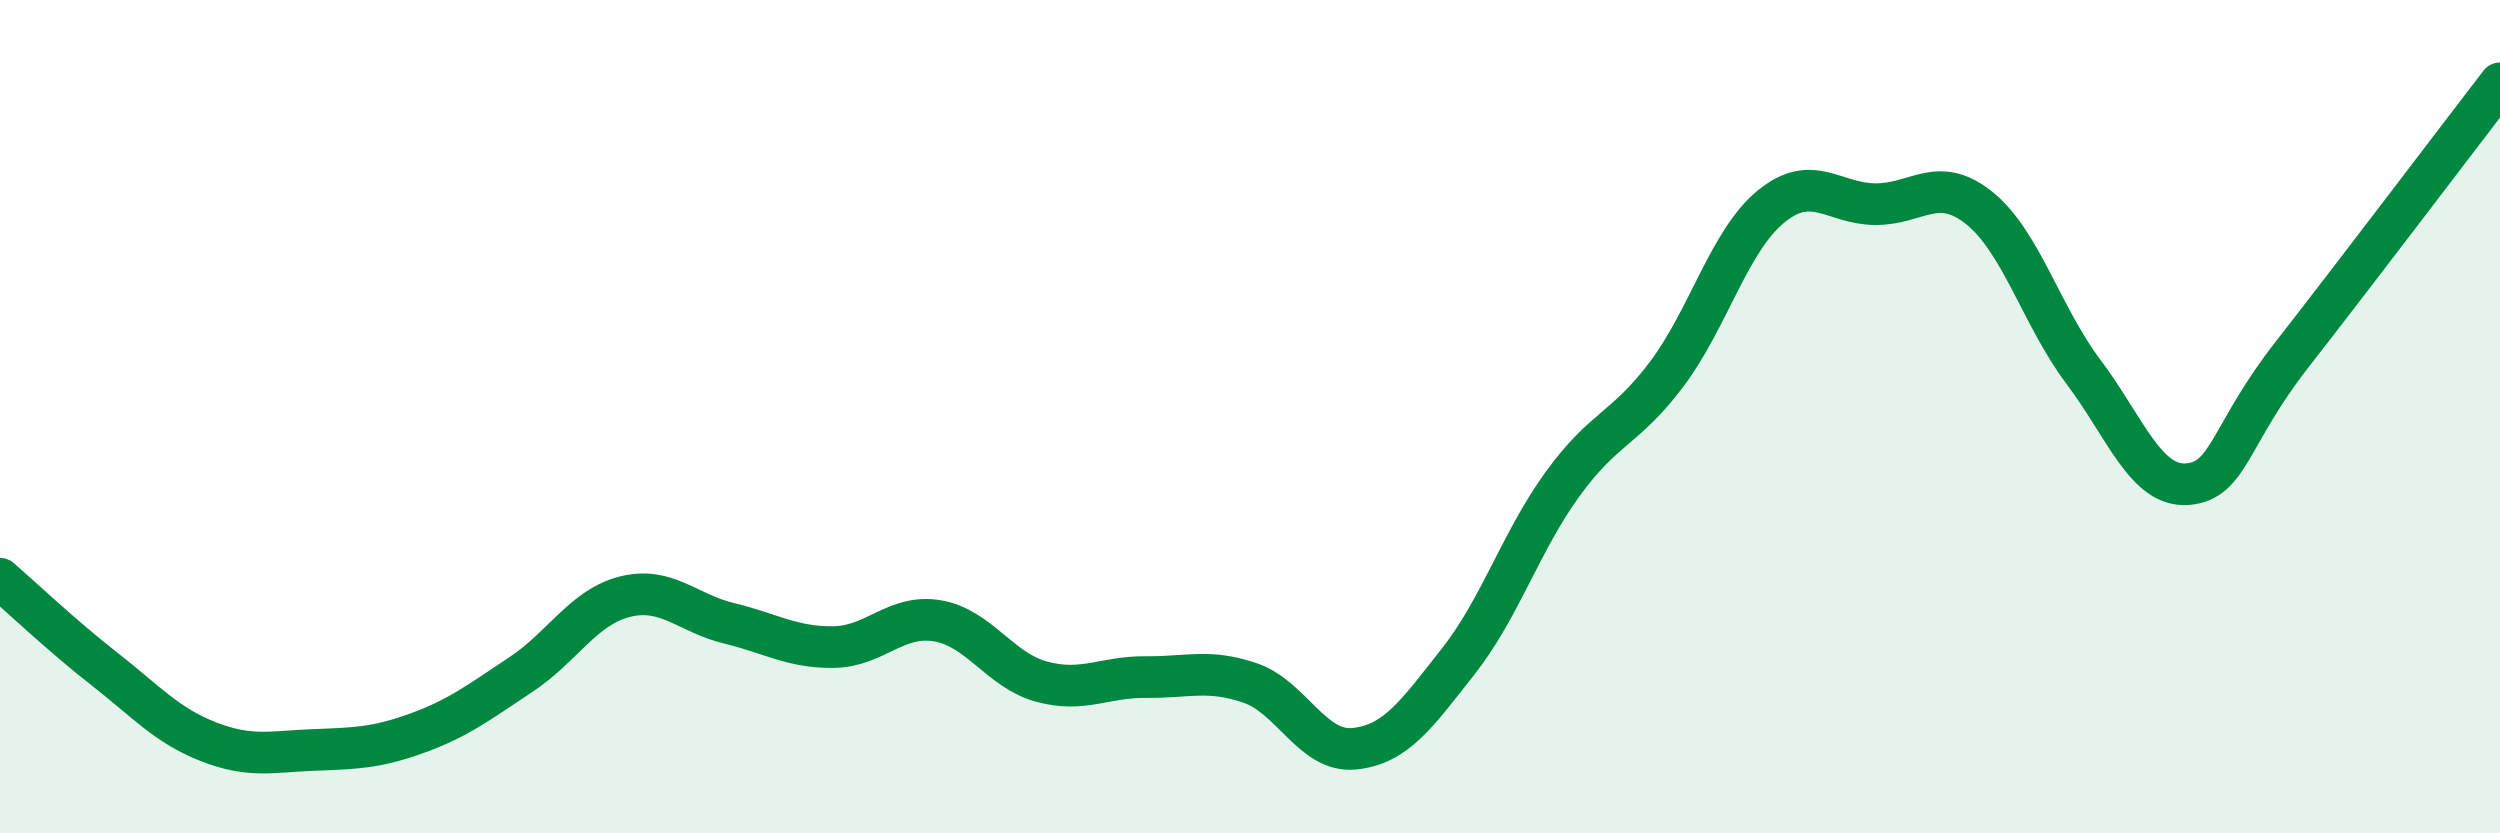 
    <svg width="60" height="20" viewBox="0 0 60 20" xmlns="http://www.w3.org/2000/svg">
      <path
        d="M 0,13.89 C 0.5,14.32 1.5,15.27 2.5,16.05 C 3.5,16.83 4,17.41 5,17.8 C 6,18.19 6.5,18.04 7.5,18 C 8.5,17.96 9,17.96 10,17.6 C 11,17.24 11.5,16.85 12.5,16.19 C 13.5,15.53 14,14.57 15,14.32 C 16,14.07 16.5,14.72 17.5,14.96 C 18.5,15.2 19,15.54 20,15.53 C 21,15.52 21.5,14.73 22.5,14.9 C 23.5,15.07 24,16.09 25,16.36 C 26,16.63 26.5,16.24 27.5,16.25 C 28.5,16.26 29,16.05 30,16.39 C 31,16.73 31.5,18.07 32.5,17.97 C 33.5,17.87 34,17.14 35,15.87 C 36,14.6 36.5,13 37.5,11.62 C 38.5,10.24 39,10.31 40,8.98 C 41,7.65 41.5,5.78 42.5,4.96 C 43.5,4.14 44,4.89 45,4.9 C 46,4.91 46.5,4.19 47.5,4.99 C 48.5,5.79 49,7.59 50,8.92 C 51,10.25 51.5,11.7 52.5,11.62 C 53.5,11.54 53.5,10.44 55,8.52 C 56.5,6.6 59,3.3 60,2L60 20L0 20Z"
        fill="#008740"
        opacity="0.1"
        stroke-linecap="round"
        stroke-linejoin="round"
      />
      <path
        d="M 0,13.89 C 0.5,14.32 1.5,15.27 2.5,16.05 C 3.5,16.83 4,17.41 5,17.8 C 6,18.19 6.5,18.04 7.5,18 C 8.5,17.96 9,17.96 10,17.6 C 11,17.24 11.5,16.85 12.5,16.19 C 13.5,15.53 14,14.57 15,14.32 C 16,14.07 16.5,14.72 17.5,14.96 C 18.5,15.2 19,15.54 20,15.53 C 21,15.52 21.5,14.73 22.5,14.9 C 23.5,15.07 24,16.09 25,16.36 C 26,16.63 26.5,16.24 27.5,16.25 C 28.5,16.26 29,16.05 30,16.39 C 31,16.73 31.5,18.07 32.5,17.97 C 33.5,17.87 34,17.14 35,15.87 C 36,14.6 36.5,13 37.5,11.62 C 38.5,10.24 39,10.31 40,8.98 C 41,7.65 41.5,5.78 42.5,4.96 C 43.5,4.14 44,4.89 45,4.9 C 46,4.91 46.5,4.19 47.5,4.99 C 48.5,5.79 49,7.59 50,8.92 C 51,10.25 51.5,11.7 52.5,11.62 C 53.5,11.54 53.5,10.44 55,8.52 C 56.5,6.6 59,3.3 60,2"
        stroke="#008740"
        stroke-width="1"
        fill="none"
        stroke-linecap="round"
        stroke-linejoin="round"
      />
    </svg>
  